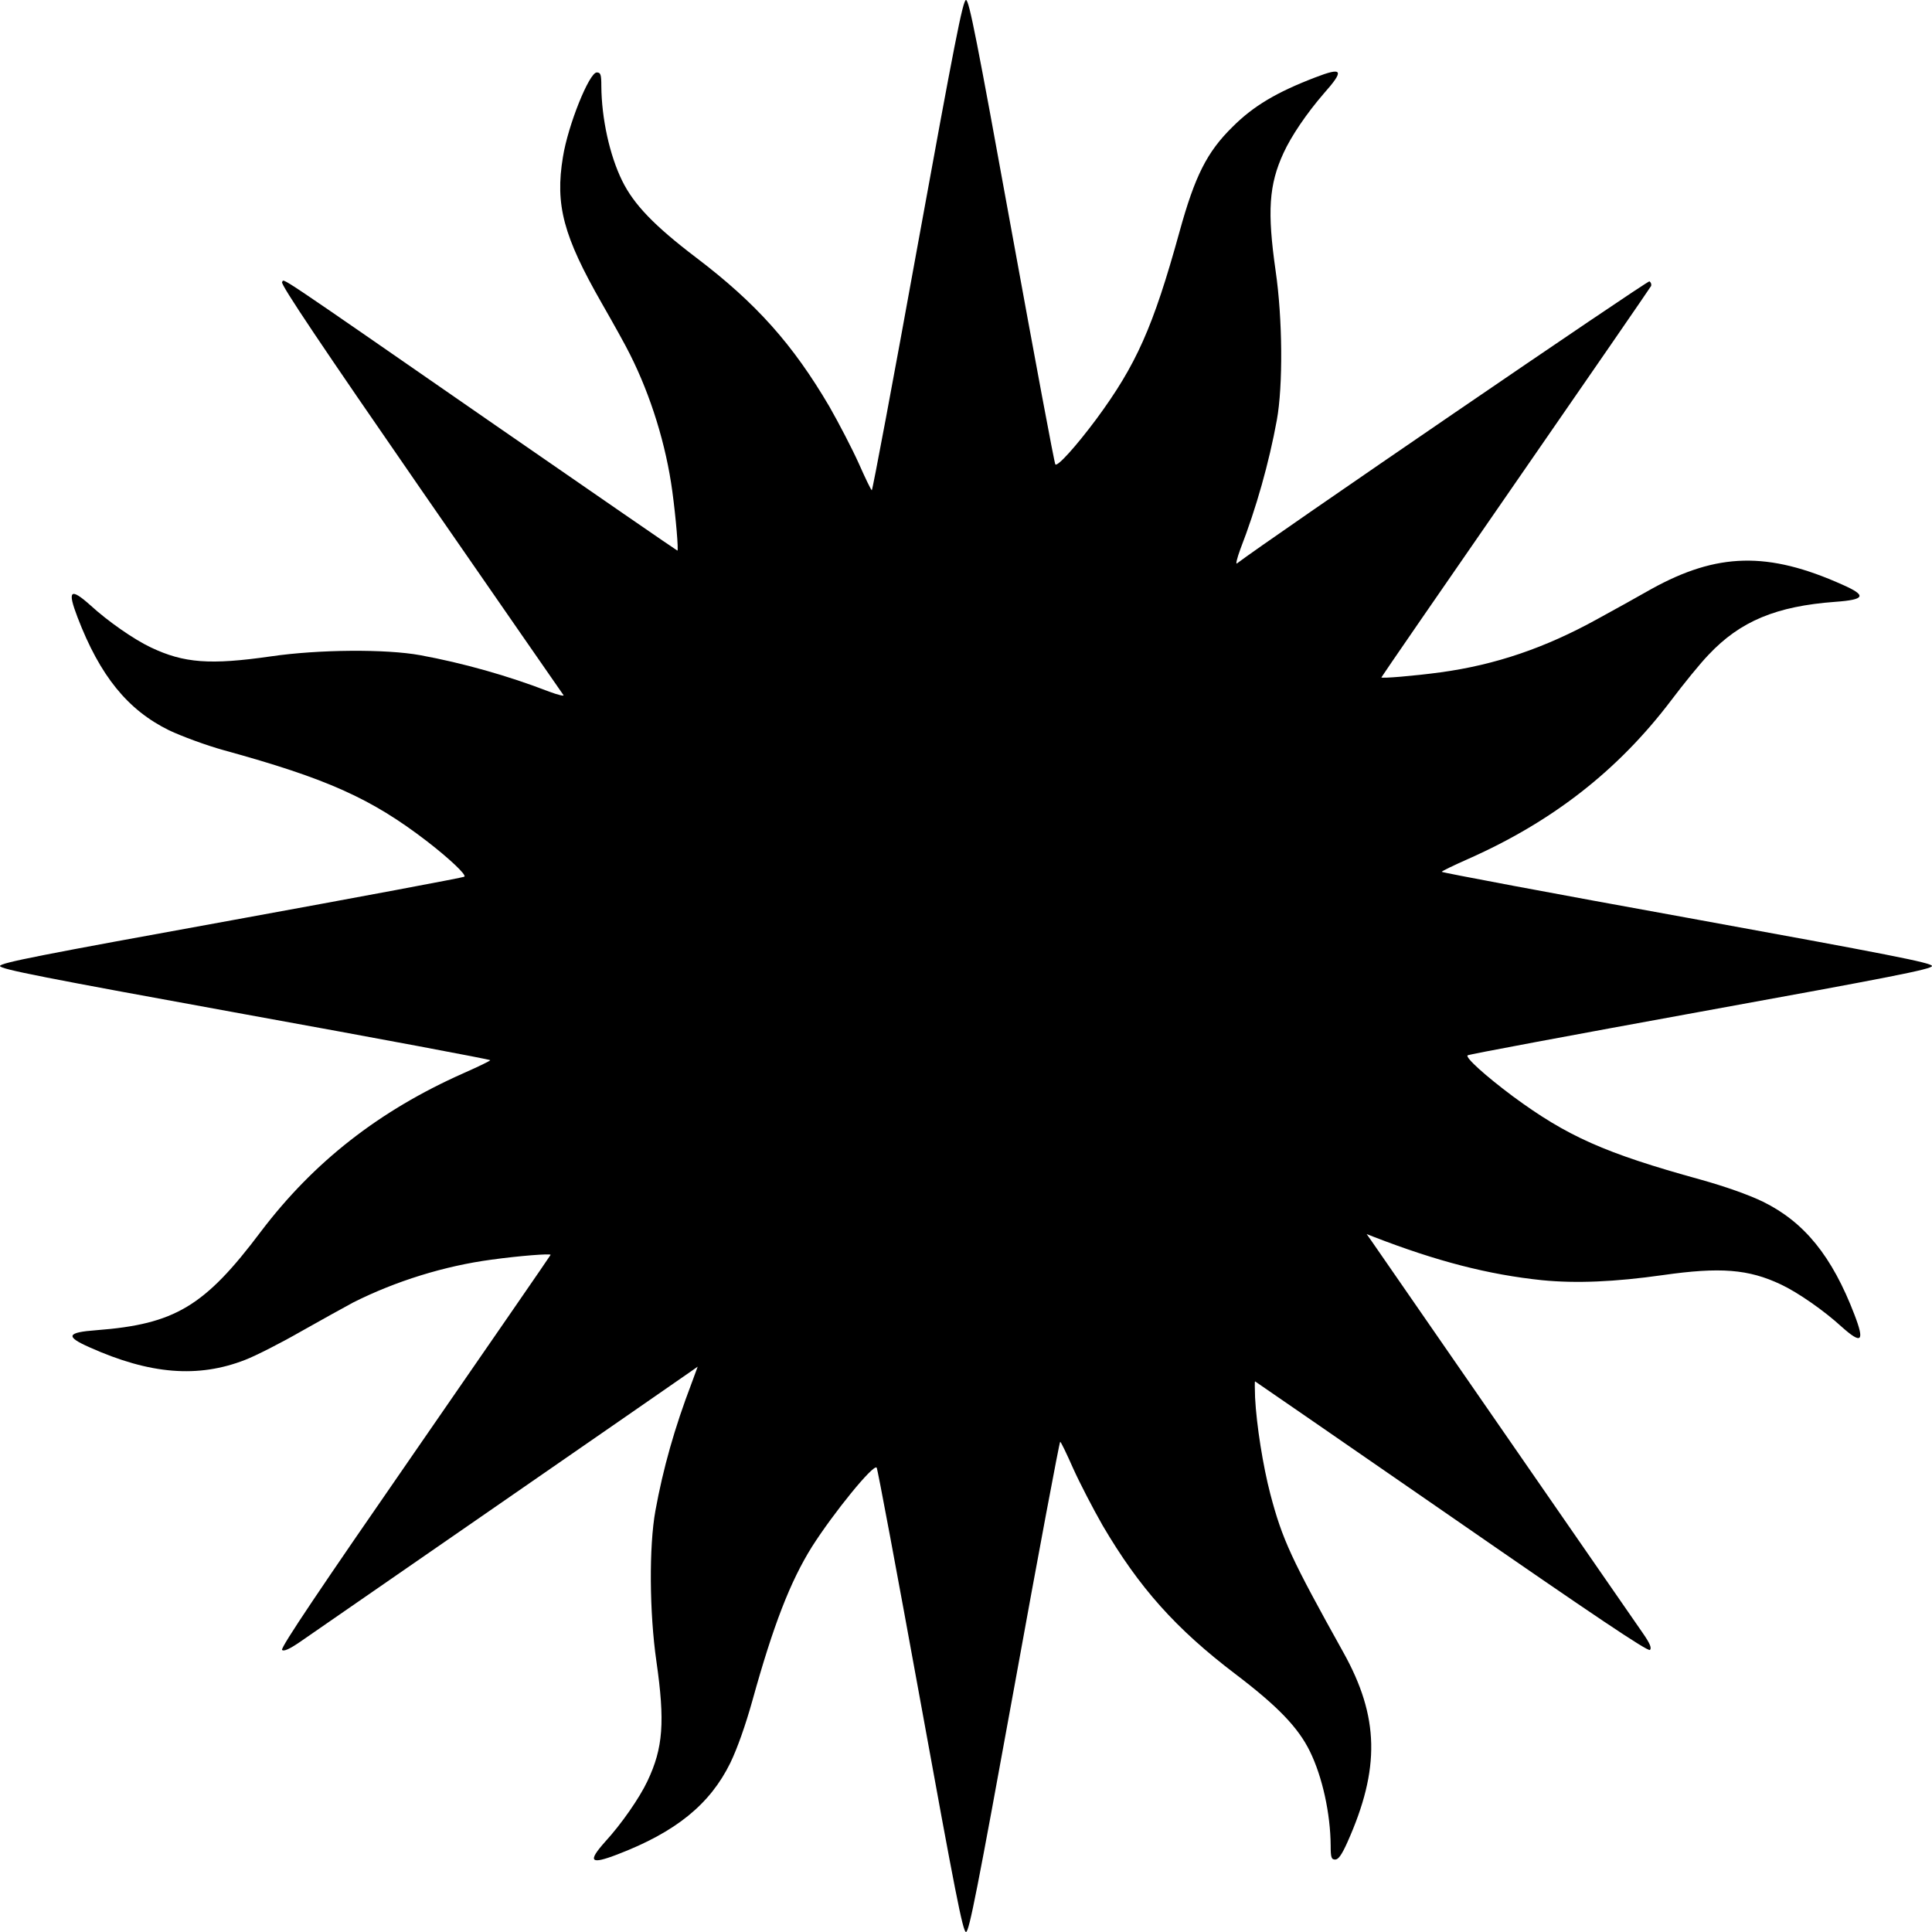 <?xml version="1.0" encoding="UTF-8" standalone="yes"?>
<svg version="1.0" xmlns="http://www.w3.org/2000/svg" width="800" height="800" viewBox="0 0 800 800" preserveAspectRatio="xMidYMid meet">
  <g transform="translate(0,800) scale(0.1,-0.1)" fill="#000000" stroke="none">
    <path d="M3800 6985 c-101 -558 -187 -1015 -190 -1015 -3 0 -27 50 -54 111
-27 60 -82 166 -122 236 -151 257 -302 427 -551 616 -175 133 -259 221 -307
319 -52 106 -85 258 -86 391 0 49 -3 57 -19 57 -31 0 -119 -218 -140 -350 -33
-199 2 -328 161 -606 47 -82 100 -177 117 -212 86 -171 149 -374 175 -567 15
-111 26 -245 21 -245 -2 0 -340 233 -752 518 -947 656 -873 606 -885 594 -8
-8 169 -271 572 -854 321 -464 588 -849 593 -856 5 -6 -21 0 -59 14 -170 66
-359 119 -534 151 -142 26 -421 24 -619 -5 -251 -36 -359 -28 -496 37 -70 33
-178 108 -251 175 -83 74 -96 62 -53 -50 93 -243 208 -384 379 -468 53 -25
153 -62 225 -82 429 -118 611 -199 845 -379 89 -69 162 -137 153 -145 -4 -4
-439 -85 -965 -181 -788 -143 -958 -176 -958 -189 0 -13 180 -48 1015 -200
558 -101 1015 -187 1015 -190 0 -3 -50 -27 -111 -54 -349 -155 -620 -367 -839
-656 -233 -310 -356 -383 -680 -408 -124 -9 -131 -26 -29 -71 250 -112 449
-128 644 -52 44 17 148 70 230 117 83 47 181 101 218 121 175 88 377 151 572
177 116 16 245 26 245 20 0 -2 -253 -368 -561 -814 -389 -562 -559 -814 -551
-822 7 -7 30 3 74 33 55 38 1549 1071 1620 1121 l27 19 -25 -68 c-71 -186
-118 -353 -150 -528 -27 -148 -25 -423 4 -624 36 -251 28 -359 -37 -496 -33
-70 -108 -178 -175 -251 -74 -83 -62 -96 50 -53 243 93 384 208 468 379 29 60
63 156 92 260 86 310 156 491 246 635 89 140 254 343 268 328 4 -4 85 -439
181 -966 143 -787 176 -957 189 -957 13 0 48 180 200 1015 101 558 187 1015
190 1015 3 0 27 -50 54 -111 27 -60 82 -166 122 -236 151 -257 302 -427 551
-616 175 -133 259 -221 307 -319 52 -106 85 -258 86 -390 0 -50 3 -58 19 -58
13 0 27 20 50 71 137 306 132 520 -16 786 -216 388 -253 467 -303 657 -30 115
-57 283 -63 399 -1 37 -2 67 0 67 1 0 367 -253 813 -561 592 -410 814 -559
822 -551 8 8 0 27 -29 69 -22 32 -280 404 -573 828 -293 424 -541 782 -552
798 l-19 27 28 -11 c263 -102 477 -157 698 -180 142 -14 302 -7 500 21 238 34
355 25 490 -39 70 -33 178 -108 251 -175 83 -74 96 -62 53 50 -93 243 -208
384 -379 468 -60 29 -156 63 -260 92 -395 109 -551 179 -775 344 -114 85 -198
161 -188 170 4 4 439 85 966 181 787 143 957 176 957 189 0 13 -180 48 -1015
200 -558 101 -1015 187 -1015 190 0 3 50 27 111 54 349 155 620 367 839 656
52 69 121 154 155 189 131 139 280 201 525 219 124 9 131 26 29 71 -308 138
-518 133 -791 -18 -56 -32 -157 -88 -223 -124 -217 -120 -423 -190 -650 -221
-111 -15 -245 -26 -245 -21 0 2 250 365 556 807 306 442 558 808 561 814 2 7
-1 15 -7 19 -7 5 -1588 -1076 -1708 -1168 -6 -5 0 21 14 59 66 170 119 359
151 534 26 142 24 421 -5 619 -35 245 -28 356 33 488 32 70 96 164 166 245 87
98 80 112 -36 67 -159 -61 -255 -118 -341 -204 -106 -104 -156 -203 -220 -435
-109 -395 -179 -551 -344 -775 -85 -114 -161 -198 -170 -188 -4 4 -85 439
-181 966 -143 787 -176 957 -189 957 -13 0 -48 -180 -200 -1015z"/>
  </g>
</svg>
